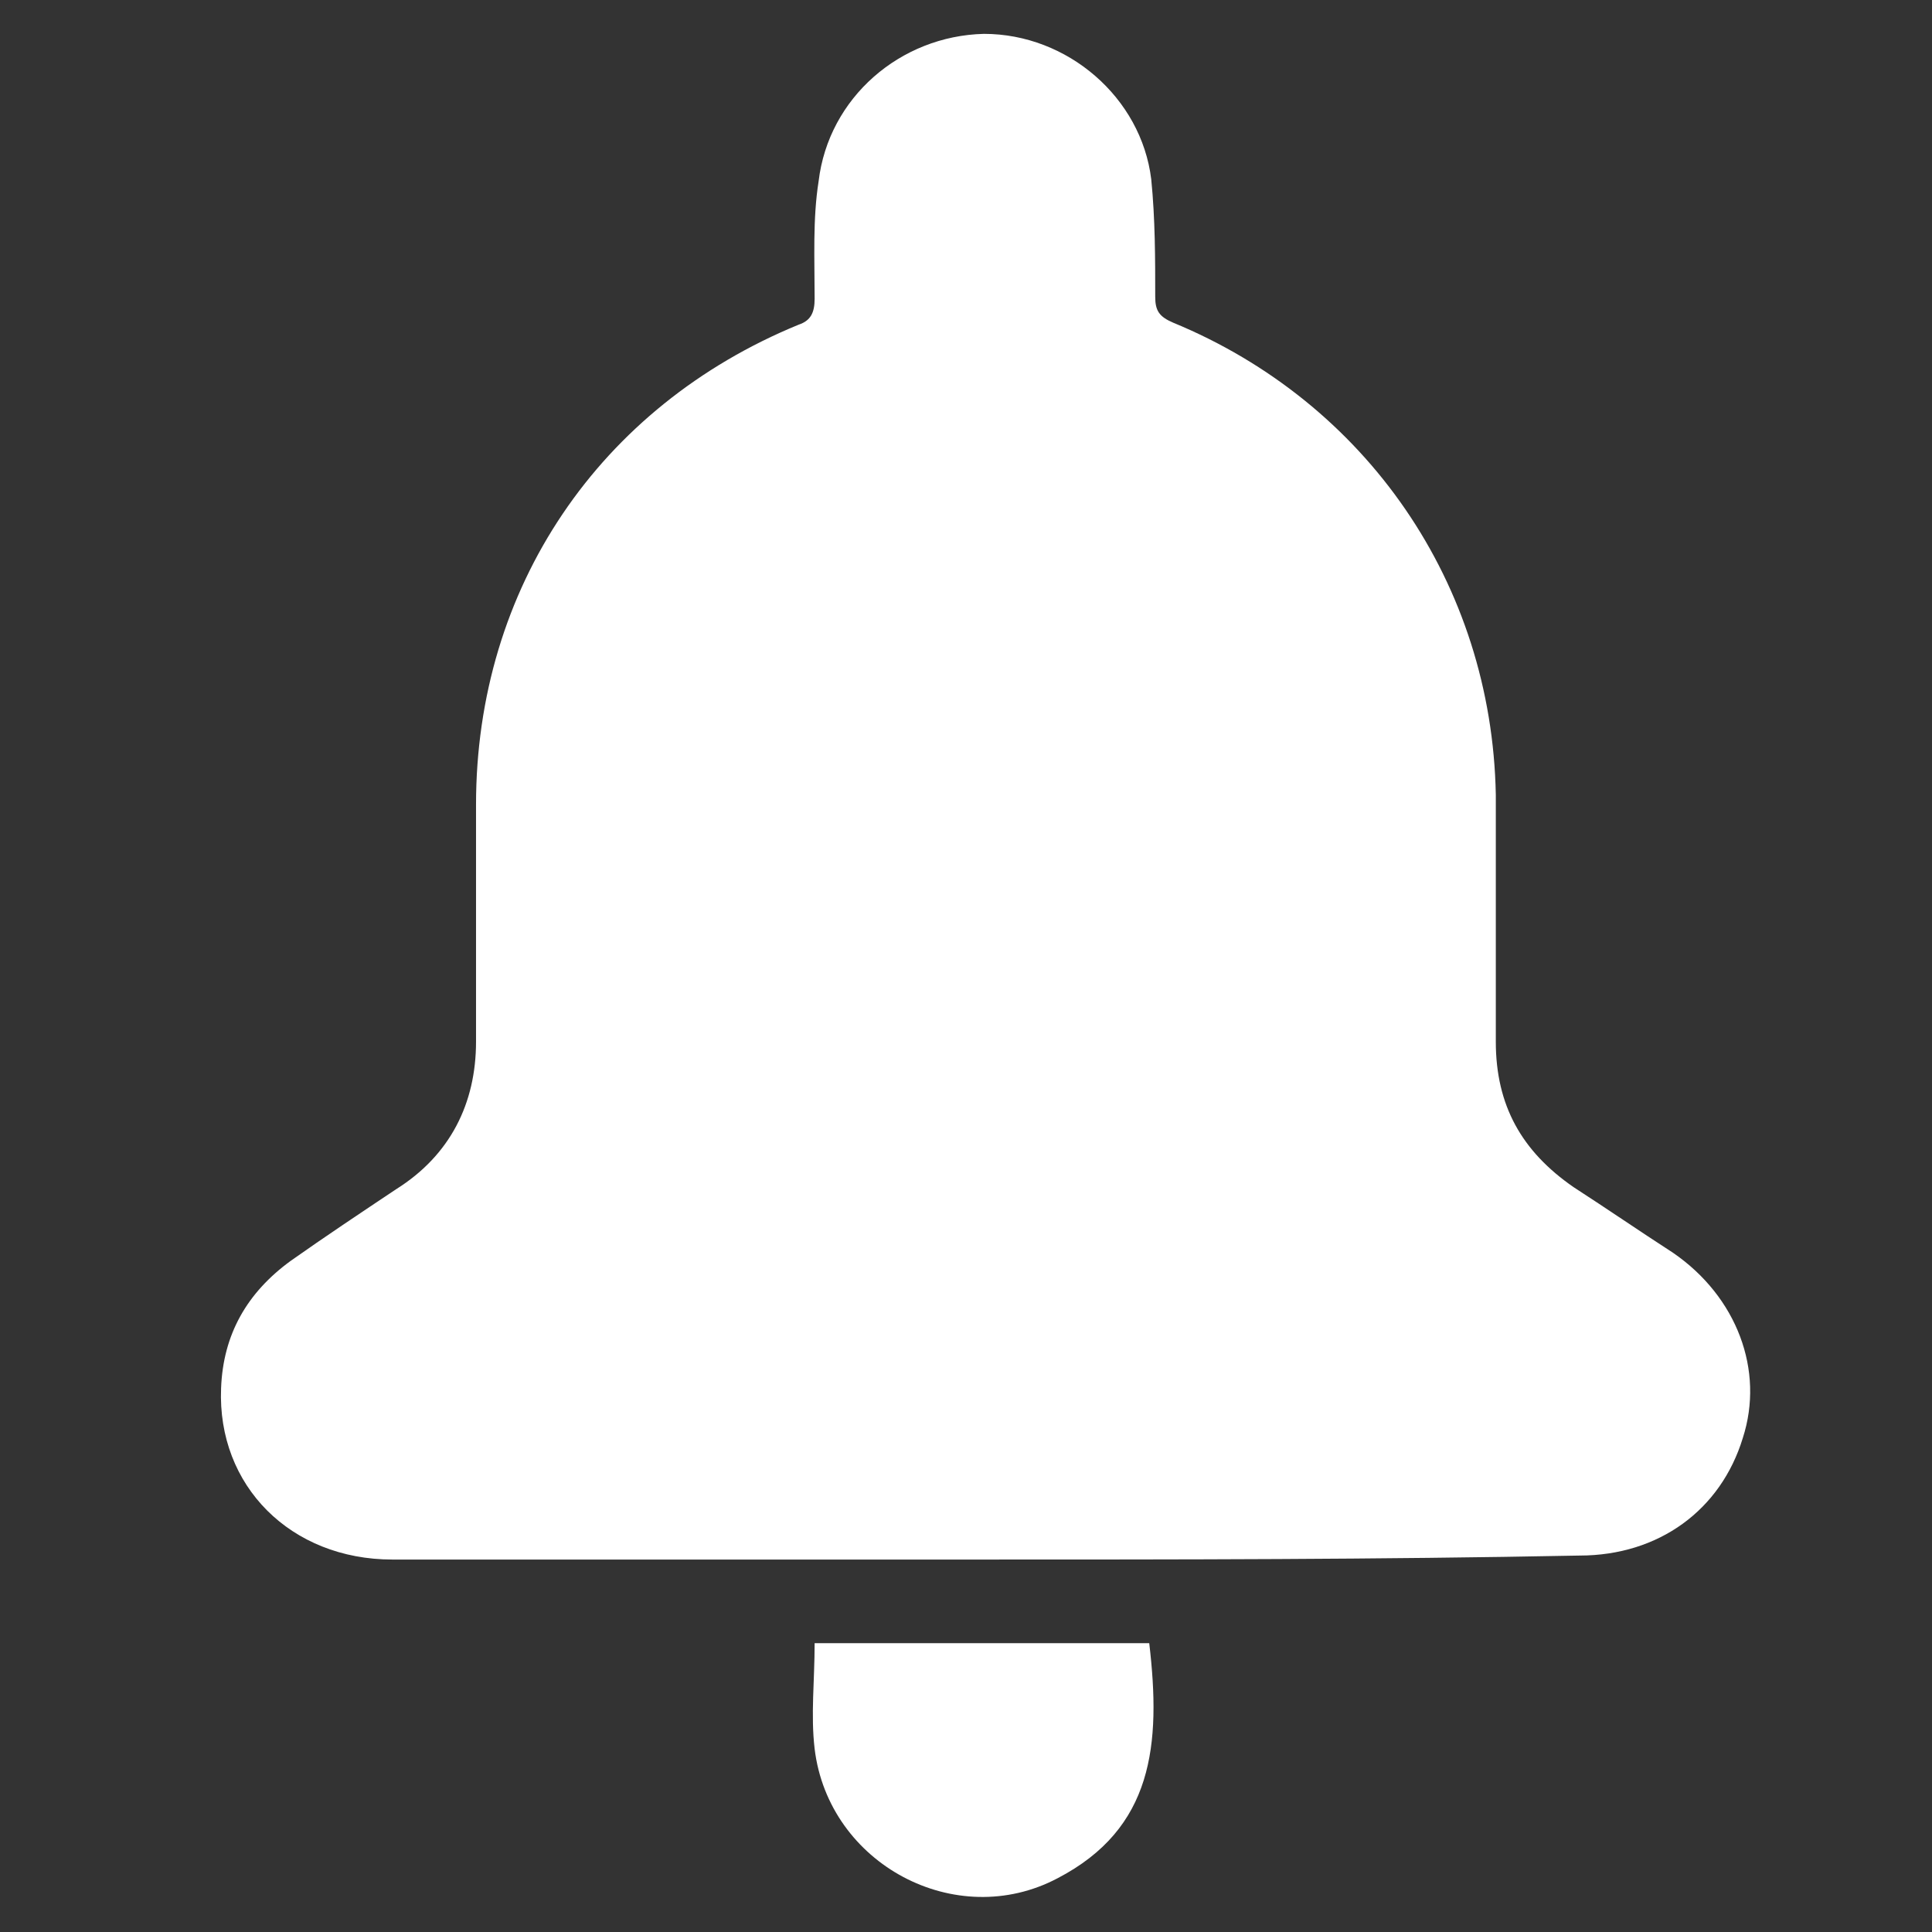 <?xml version="1.0" encoding="utf-8"?>
<!-- Generator: Adobe Illustrator 26.0.3, SVG Export Plug-In . SVG Version: 6.00 Build 0)  -->
<svg version="1.1" id="Layer_1" xmlns="http://www.w3.org/2000/svg" xmlns:xlink="http://www.w3.org/1999/xlink" x="0px" y="0px"
	 viewBox="0 0 97 97" style="enable-background:new 0 0 97 97;" xml:space="preserve">
<rect x="0" y="0" width="97" height="97" fill="#333333" stroke="none"/>
<style type="text/css">
	.st0{fill-rule:evenodd;clip-rule:evenodd;fill:#FFFFFF;}
</style>
<path class="st0" d="M49.3,78.3c-9.9,0-19.7,0-29.6,0c-5.1,0-8.8-3.7-8.6-8.6c0.1-2.7,1.3-4.8,3.5-6.4c1.7-1.2,3.5-2.4,5.3-3.6
	c2.7-1.7,4-4.3,4-7.4c0-4,0-7.9,0-11.9c0-10.9,6.2-20,16.2-24.1c0.6-0.2,0.8-0.6,0.8-1.3c0-2-0.1-4,0.2-5.9c0.5-4.2,4.1-7.3,8.3-7.4
	c4.2,0,7.9,3.2,8.4,7.3c0.2,2,0.2,4,0.2,5.9c0,0.7,0.2,1,0.9,1.3c9.7,4,16,13.1,16.2,23.7c0,4.1,0,8.3,0,12.4c0,3.2,1.3,5.5,3.9,7.3
	c1.7,1.1,3.3,2.2,5,3.3c3.2,2.2,4.6,5.9,3.5,9.3c-1.1,3.6-4.2,5.9-8.2,5.9C69.1,78.3,59.2,78.3,49.3,78.3z"/>
<path class="st0" d="M40.9,82.5c5.6,0,11.2,0,16.8,0c0.6,5.1,0.2,9.3-4.6,11.8c-5.1,2.7-11.5-0.7-12.2-6.5
	C40.7,86.1,40.9,84.4,40.9,82.5z"/>
</svg>
